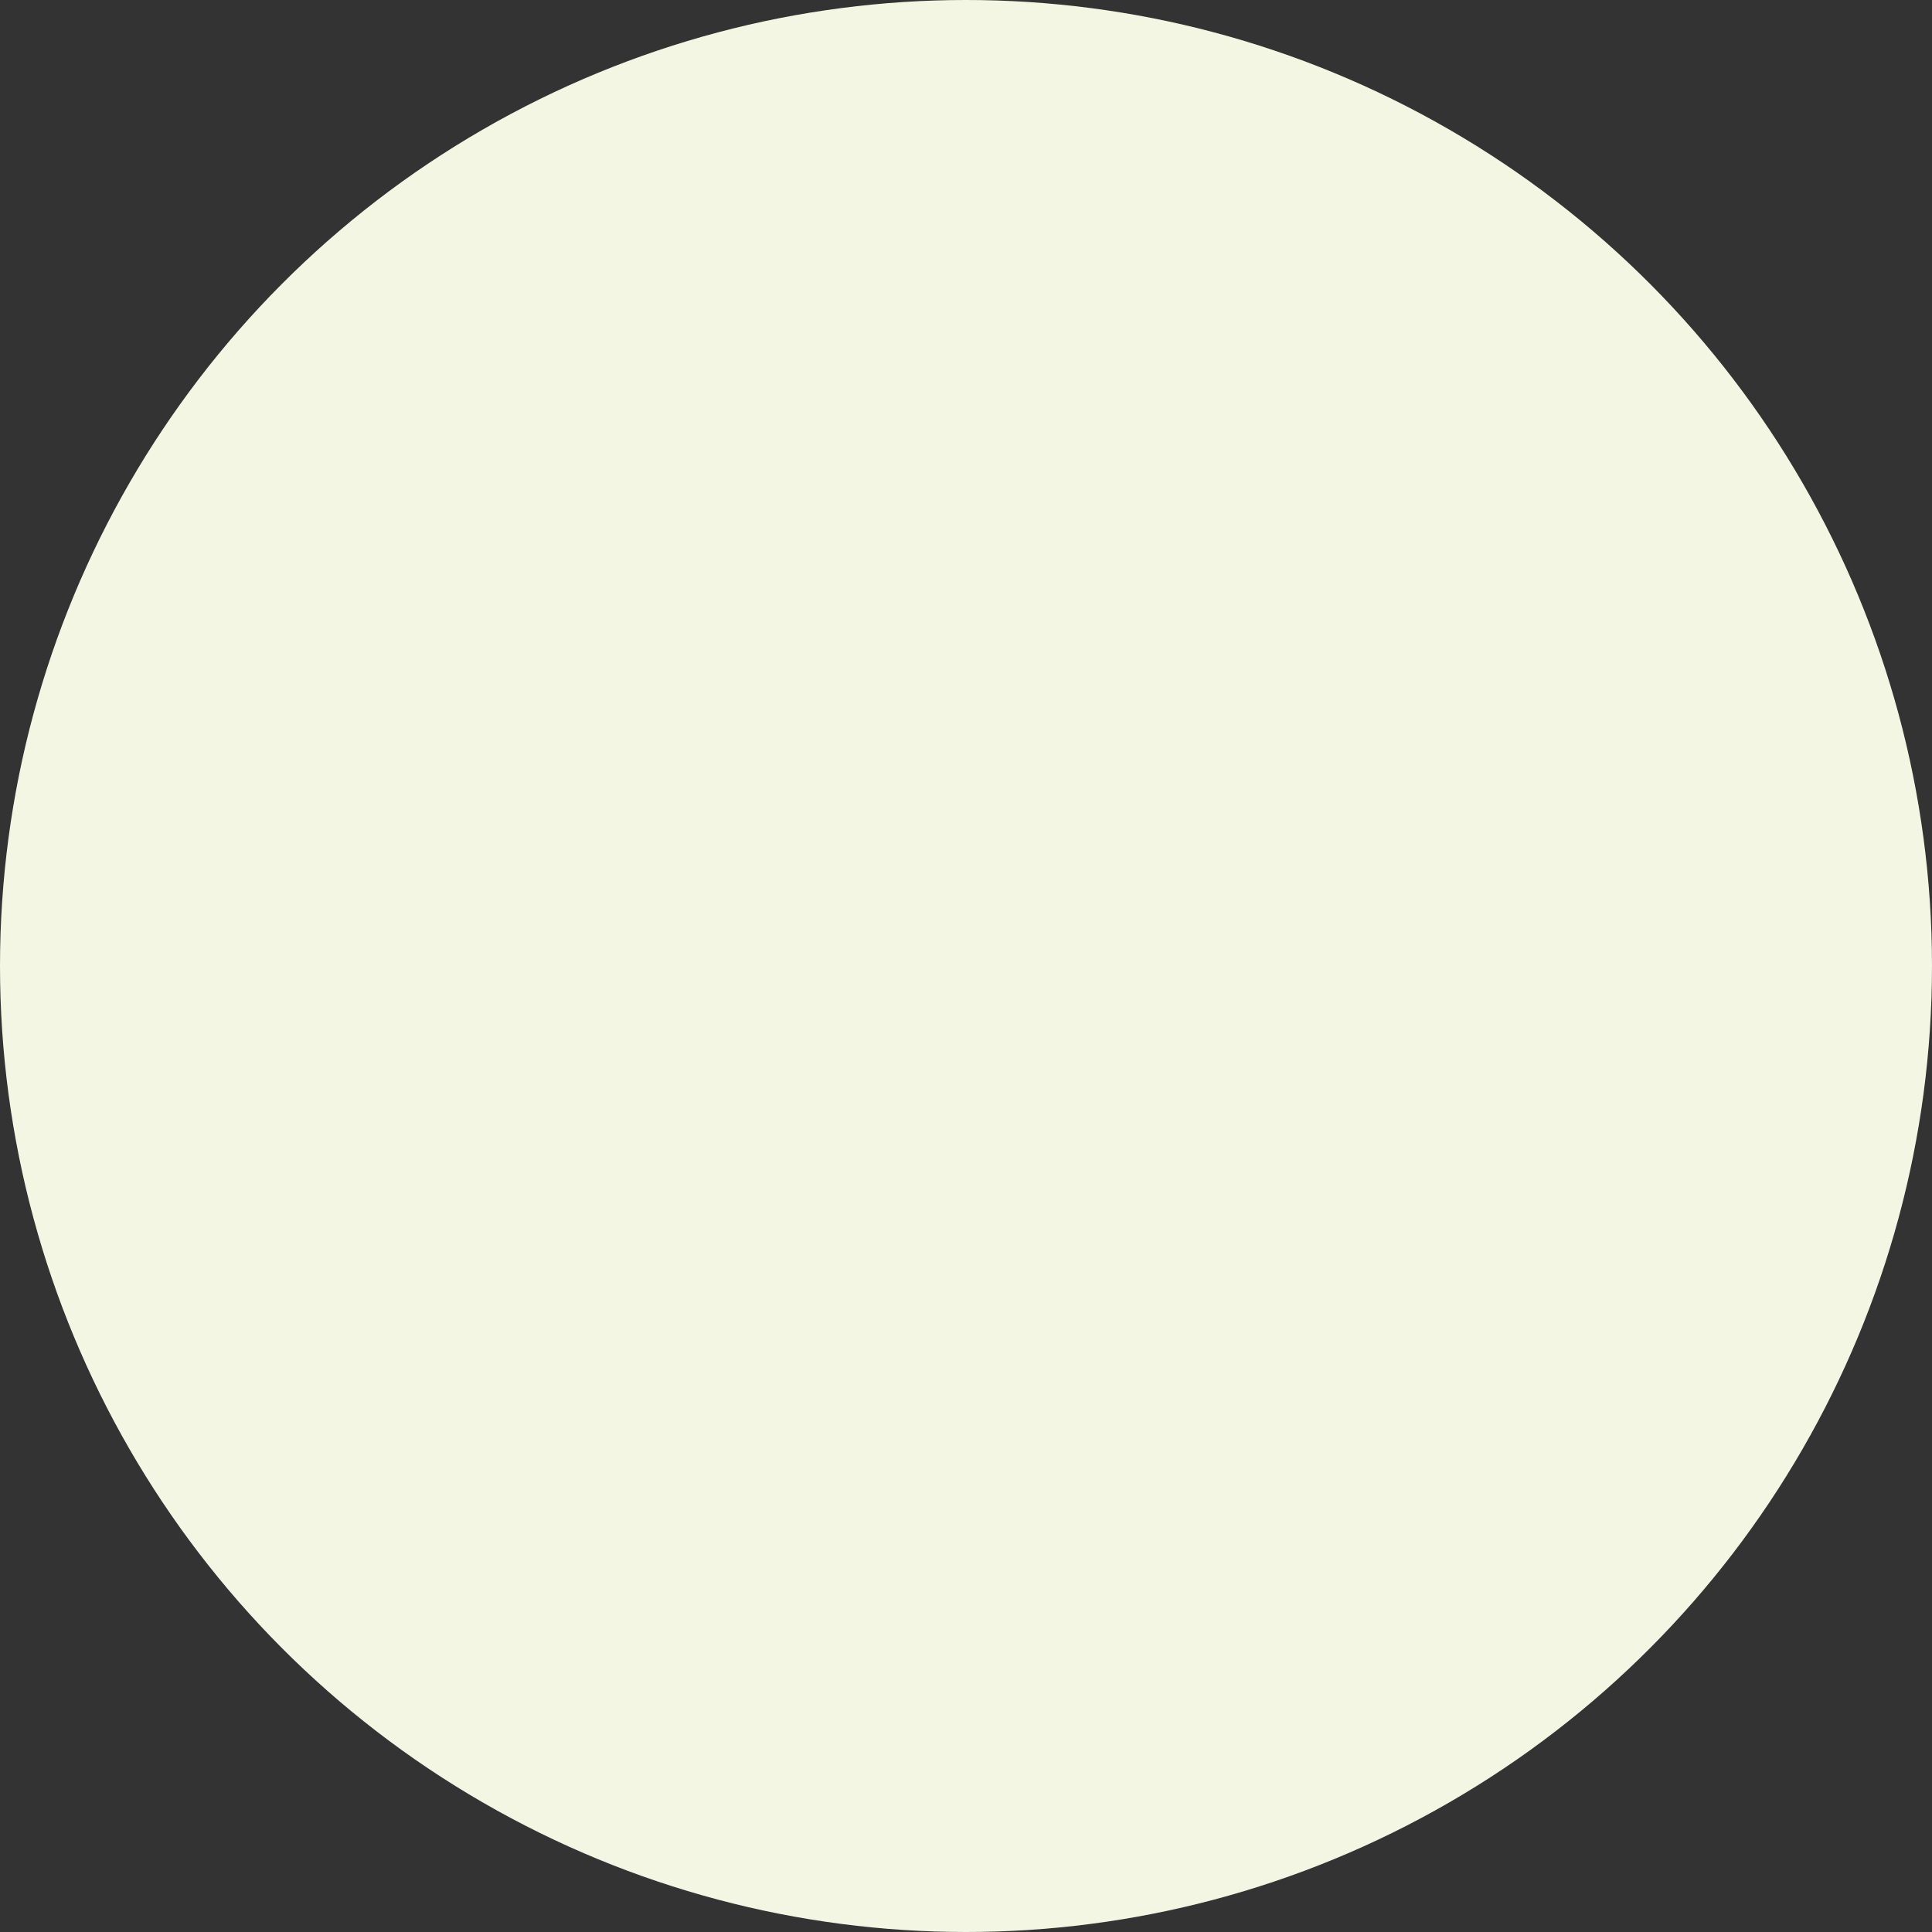 <?xml version="1.0" encoding="UTF-8"?> <svg xmlns="http://www.w3.org/2000/svg" xmlns:xlink="http://www.w3.org/1999/xlink" width="110px" height="110px" viewBox="0 0 110 110"><rect x="0" y="0" width="110" height="110" fill="#333333" stroke="none"/><!-- Generator: Sketch 59 (86127) - https://sketch.com --><title>Oval Copy 6</title><desc>Created with Sketch.</desc><g id="Page-1" stroke="none" stroke-width="1" fill="none" fill-rule="evenodd"><g id="ueber-uns" transform="translate(-591, -793)" fill="#F3F6E3"><circle id="Oval-Copy-6" cx="646" cy="848" r="55"></circle></g></g></svg> 